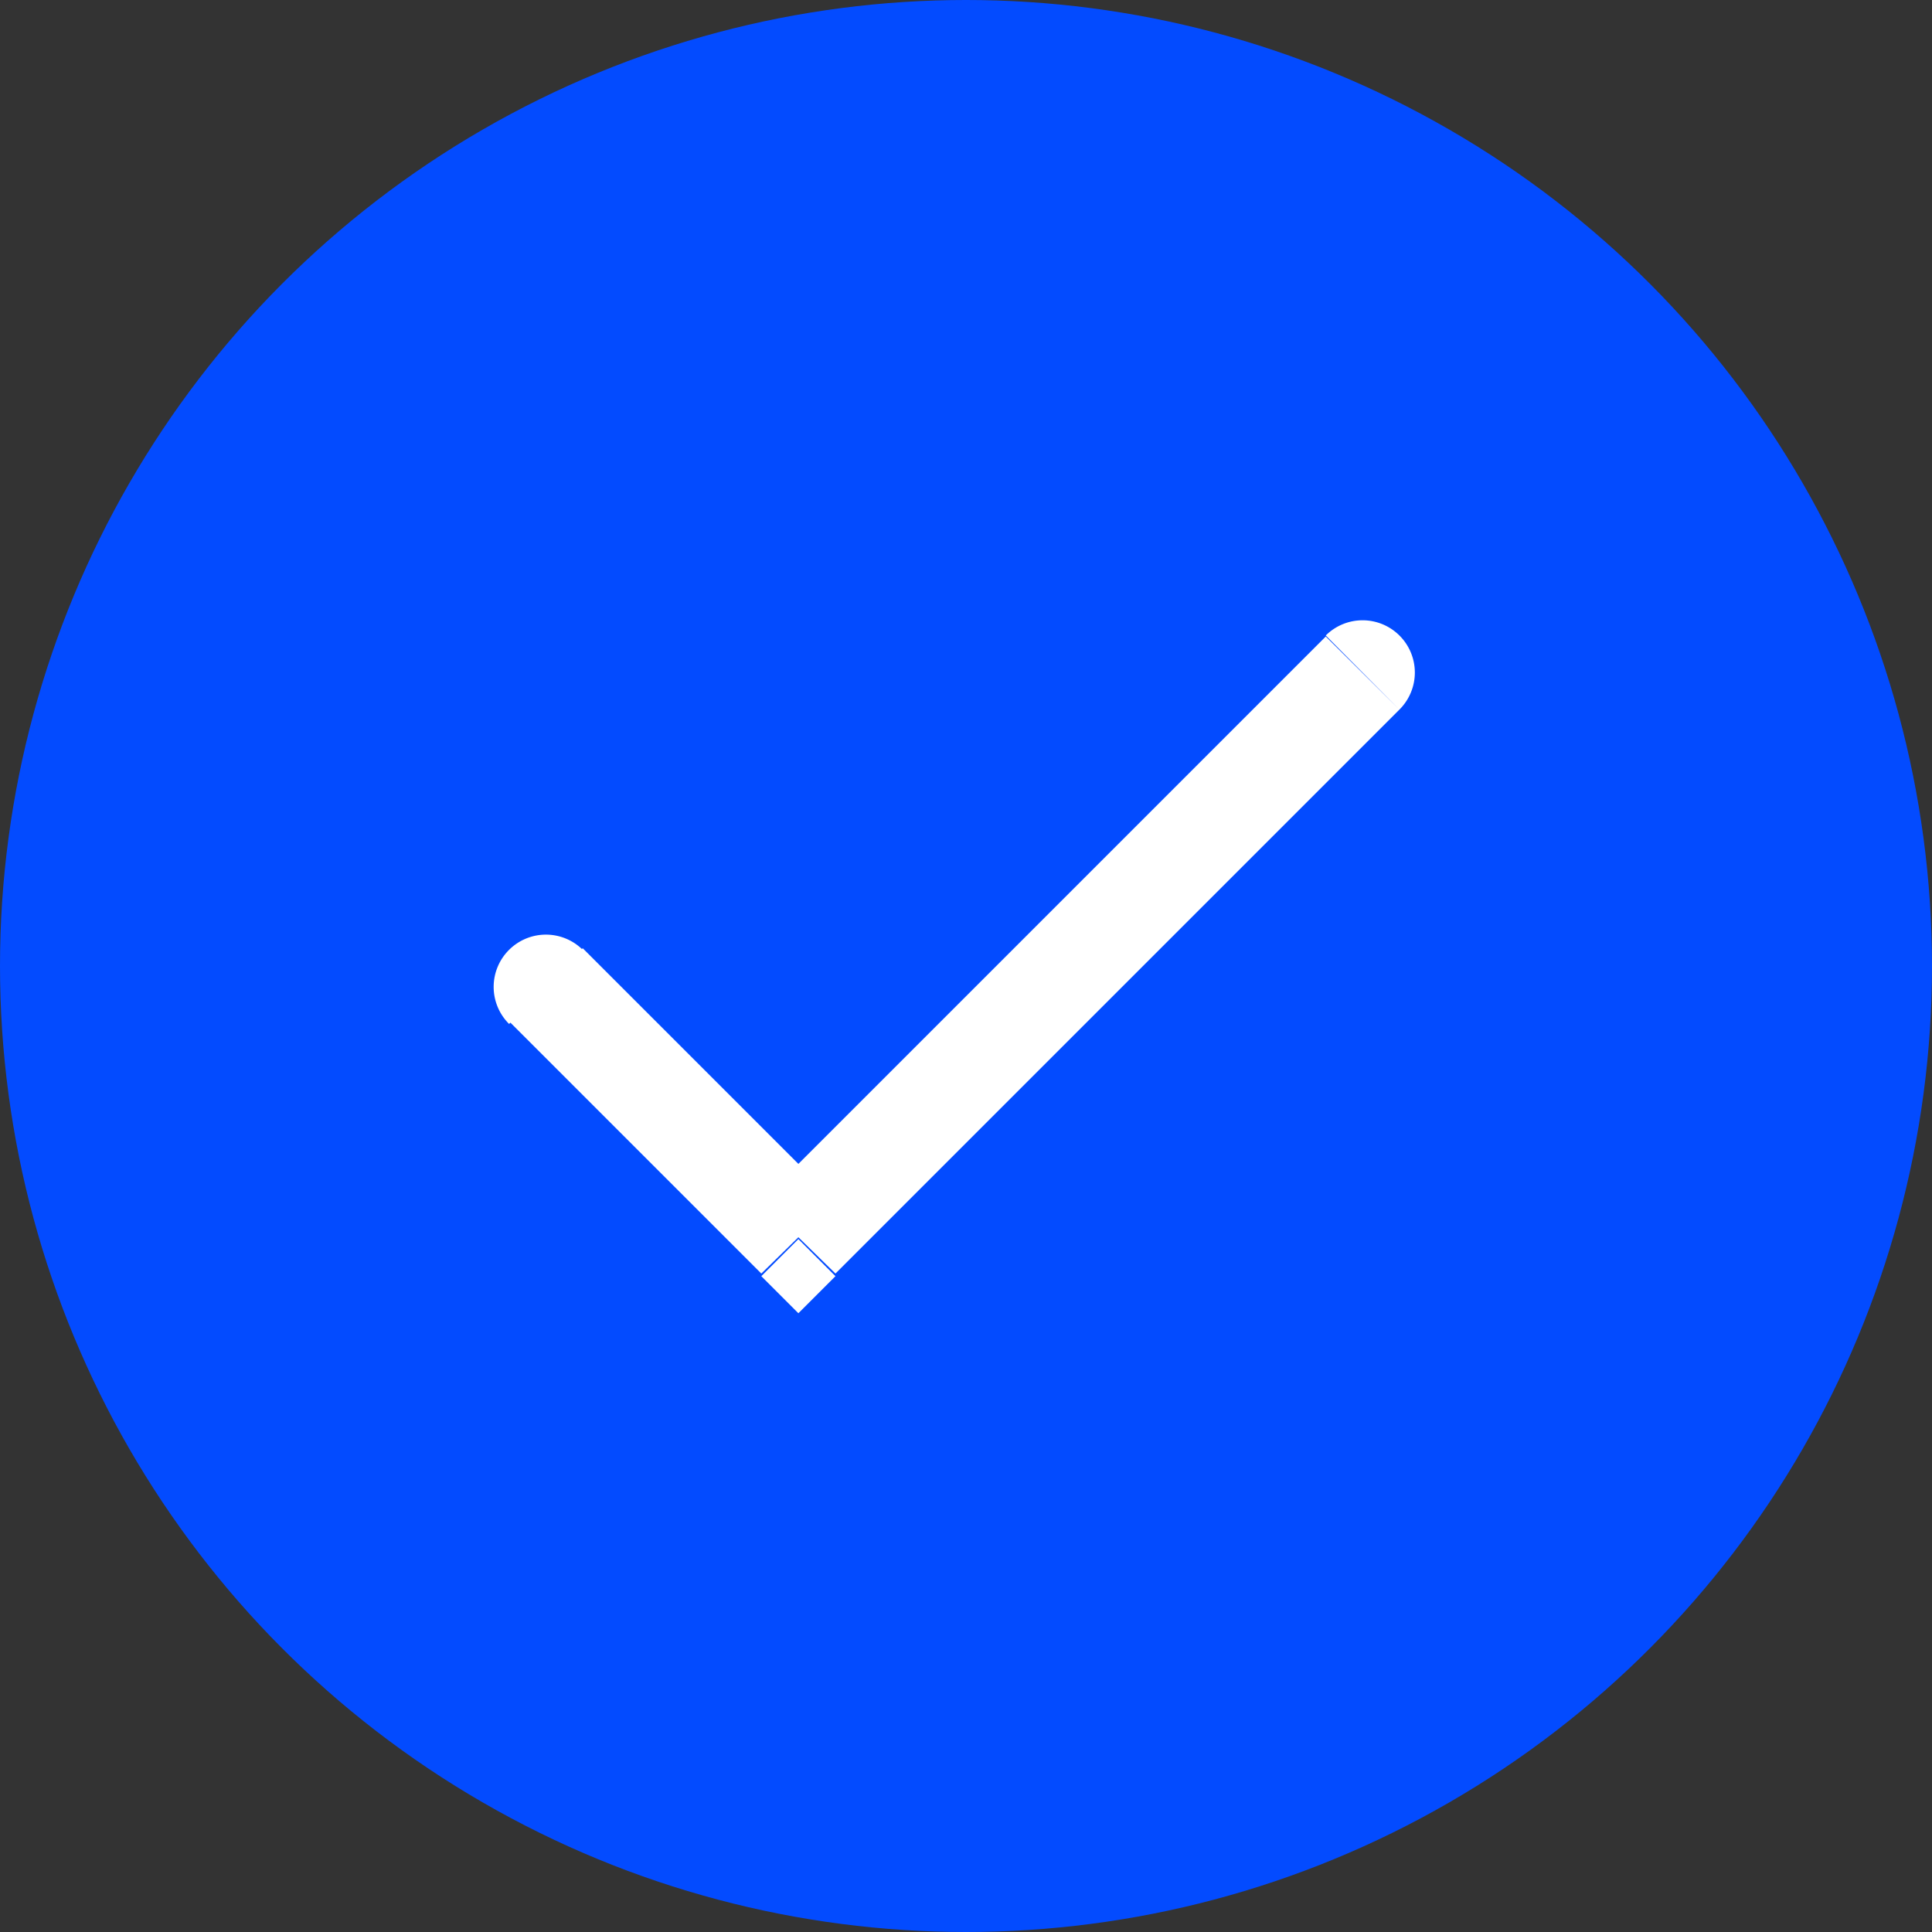 <svg xmlns="http://www.w3.org/2000/svg" id="Capa_1" data-name="Capa 1" viewBox="0 0 37 37"><rect x="0" y="0" width="37" height="37" fill="#333333" stroke="none"/><defs><style>.cls-1{fill:#034bff;}.cls-2{fill:#fff;}</style></defs><title>ICONO CHECK</title><circle class="cls-1" cx="18.5" cy="18.5" r="18.5"></circle><path class="cls-2" d="M16,23l-4.84-4.84L9.75,19.56l4.83,4.83Zm9.39-10.81L14.58,23,16,24.39l10.8-10.8Zm-14.23,6a1,1,0,0,0-1.41,0,1,1,0,0,0,0,1.42Zm4.13,5.54-.71.71.71.71.71-.71ZM26.8,13.59a1,1,0,0,0,0-1.42,1,1,0,0,0-1.41,0Z"></path></svg>